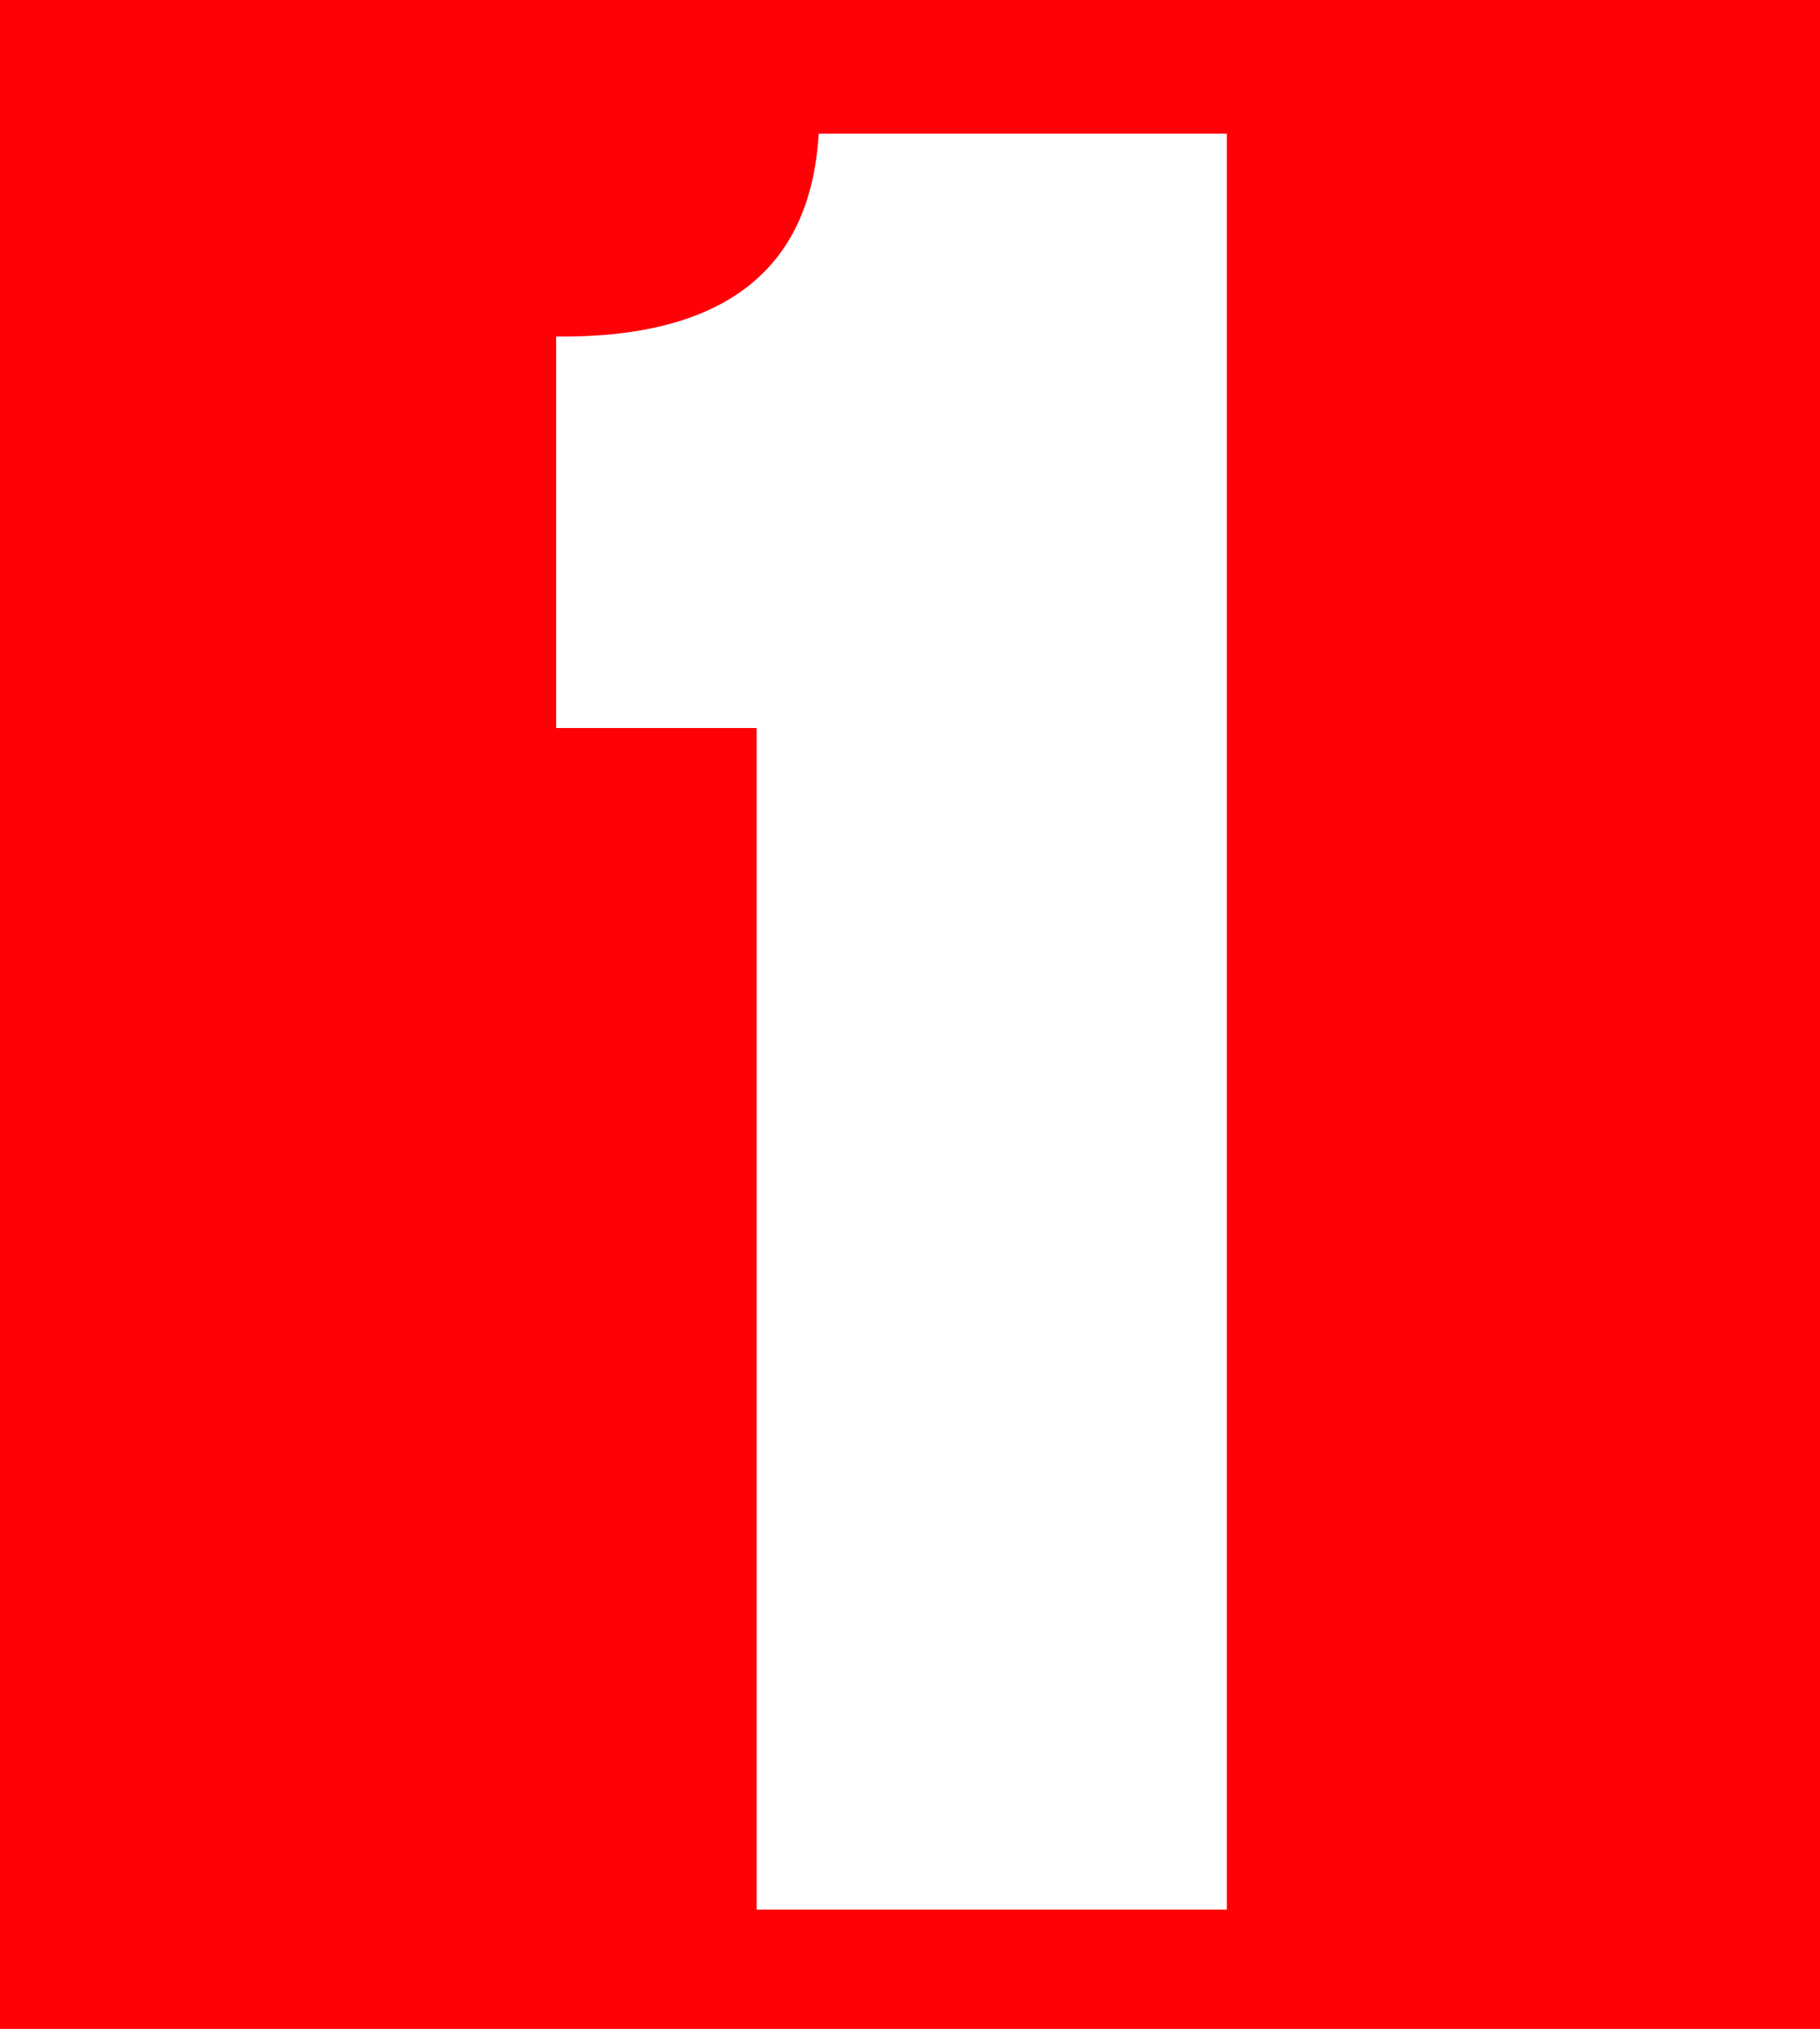 <?xml version="1.0" encoding="UTF-8"?> <svg xmlns="http://www.w3.org/2000/svg" width="61" height="68" viewBox="0 0 61 68" fill="none"> <rect width="61" height="68" fill="#FF0007"></rect> <path d="M25.36 24.4H18.64V11.28C24.24 11.333 27.173 9.067 27.44 4.48H41.12V64H25.36V24.4Z" fill="white"></path> </svg> 